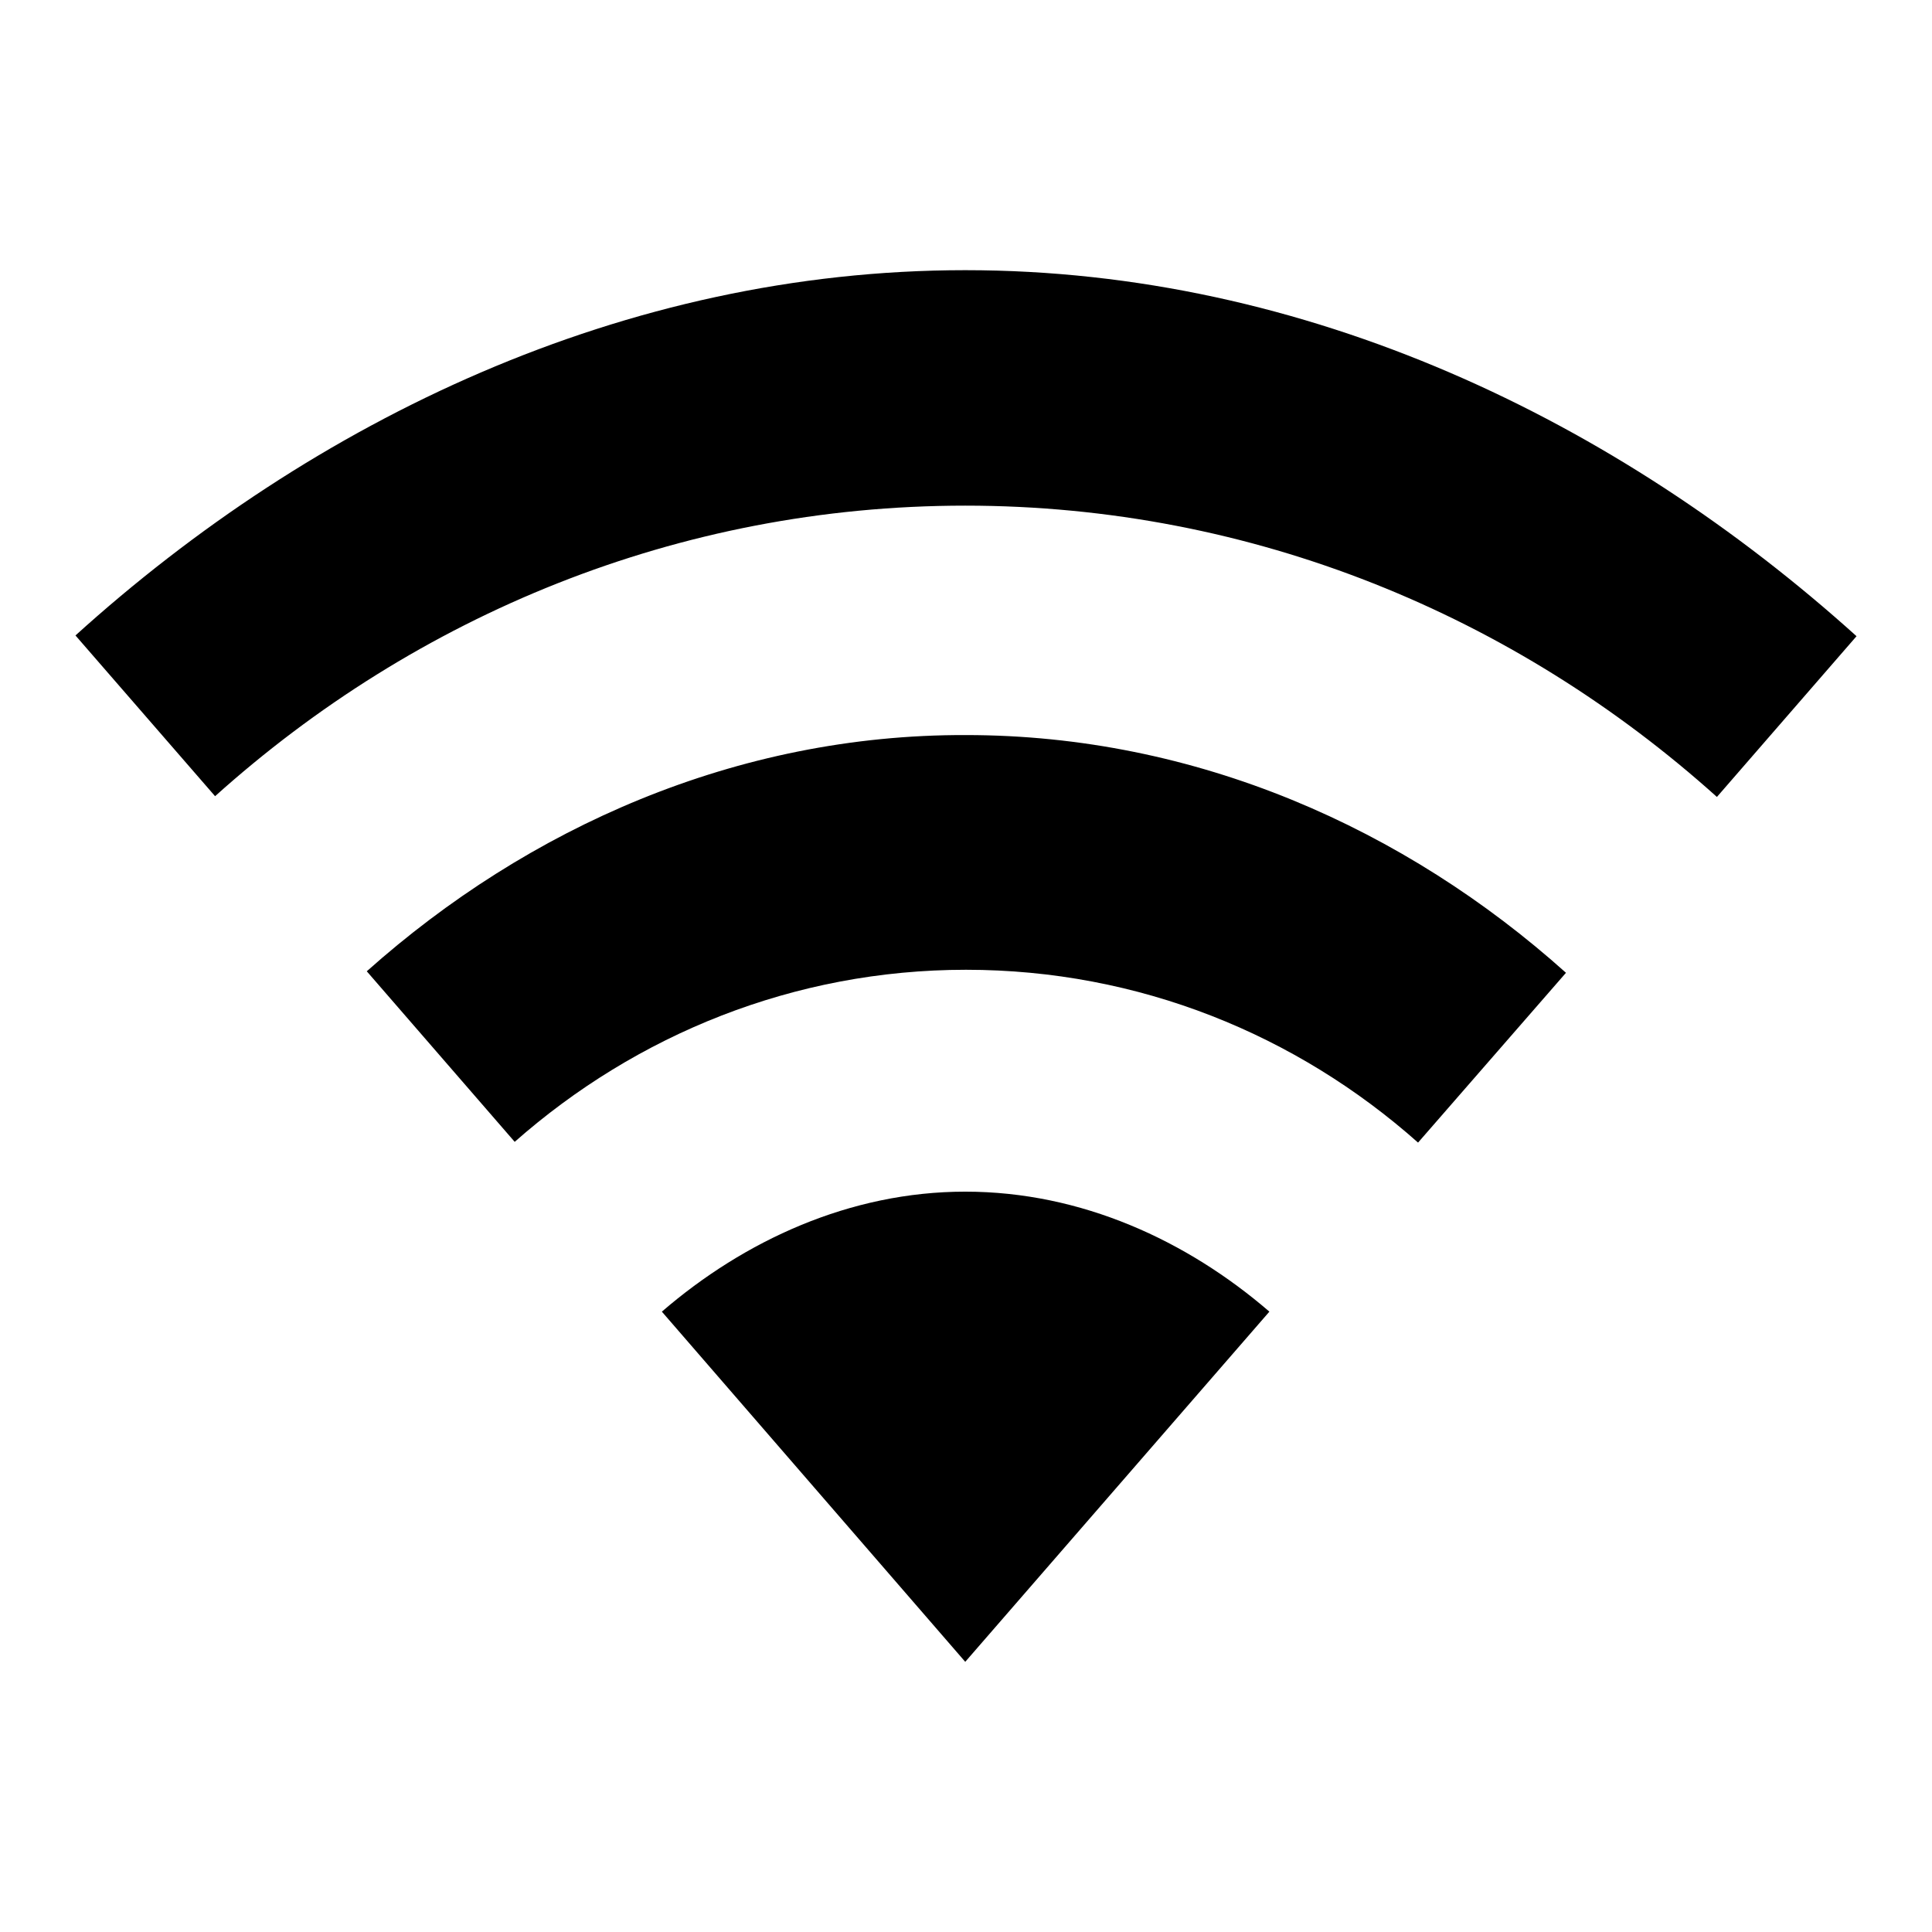 <?xml version="1.0" encoding="utf-8"?>
<!-- Svg Vector Icons : http://www.onlinewebfonts.com/icon -->
<!DOCTYPE svg PUBLIC "-//W3C//DTD SVG 1.1//EN" "http://www.w3.org/Graphics/SVG/1.1/DTD/svg11.dtd">
<svg version="1.1" xmlns="http://www.w3.org/2000/svg" xmlns:xlink="http://www.w3.org/1999/xlink" x="0px" y="0px" viewBox="0 0 256 256" enable-background="new 0 0 256 256" xml:space="preserve">
<g> <path fill="#000000" d="M127.9,35.8C82.7,35.8,41.5,55.7,10,84.2l18.5,21.3C55.1,81.6,89.8,67,127.9,67c38.1,0,72.9,14.6,99.6,38.6 L246,84.3C214.4,55.8,173.2,35.8,127.9,35.8z M48.6,128.7l19.6,22.6c16.1-14.2,37-22.8,59.8-22.8c22.9,0,43.8,8.6,59.9,22.9 l19.6-22.5c-21.3-19.1-49-31.5-79.5-31.5C97.6,97.3,69.9,109.7,48.6,128.7z M87.7,173.8l40.2,46.4l40.3-46.4 c-10.9-9.4-24.9-15.9-40.3-15.9C112.6,157.9,98.6,164.4,87.7,173.8z"/></g>
</svg>